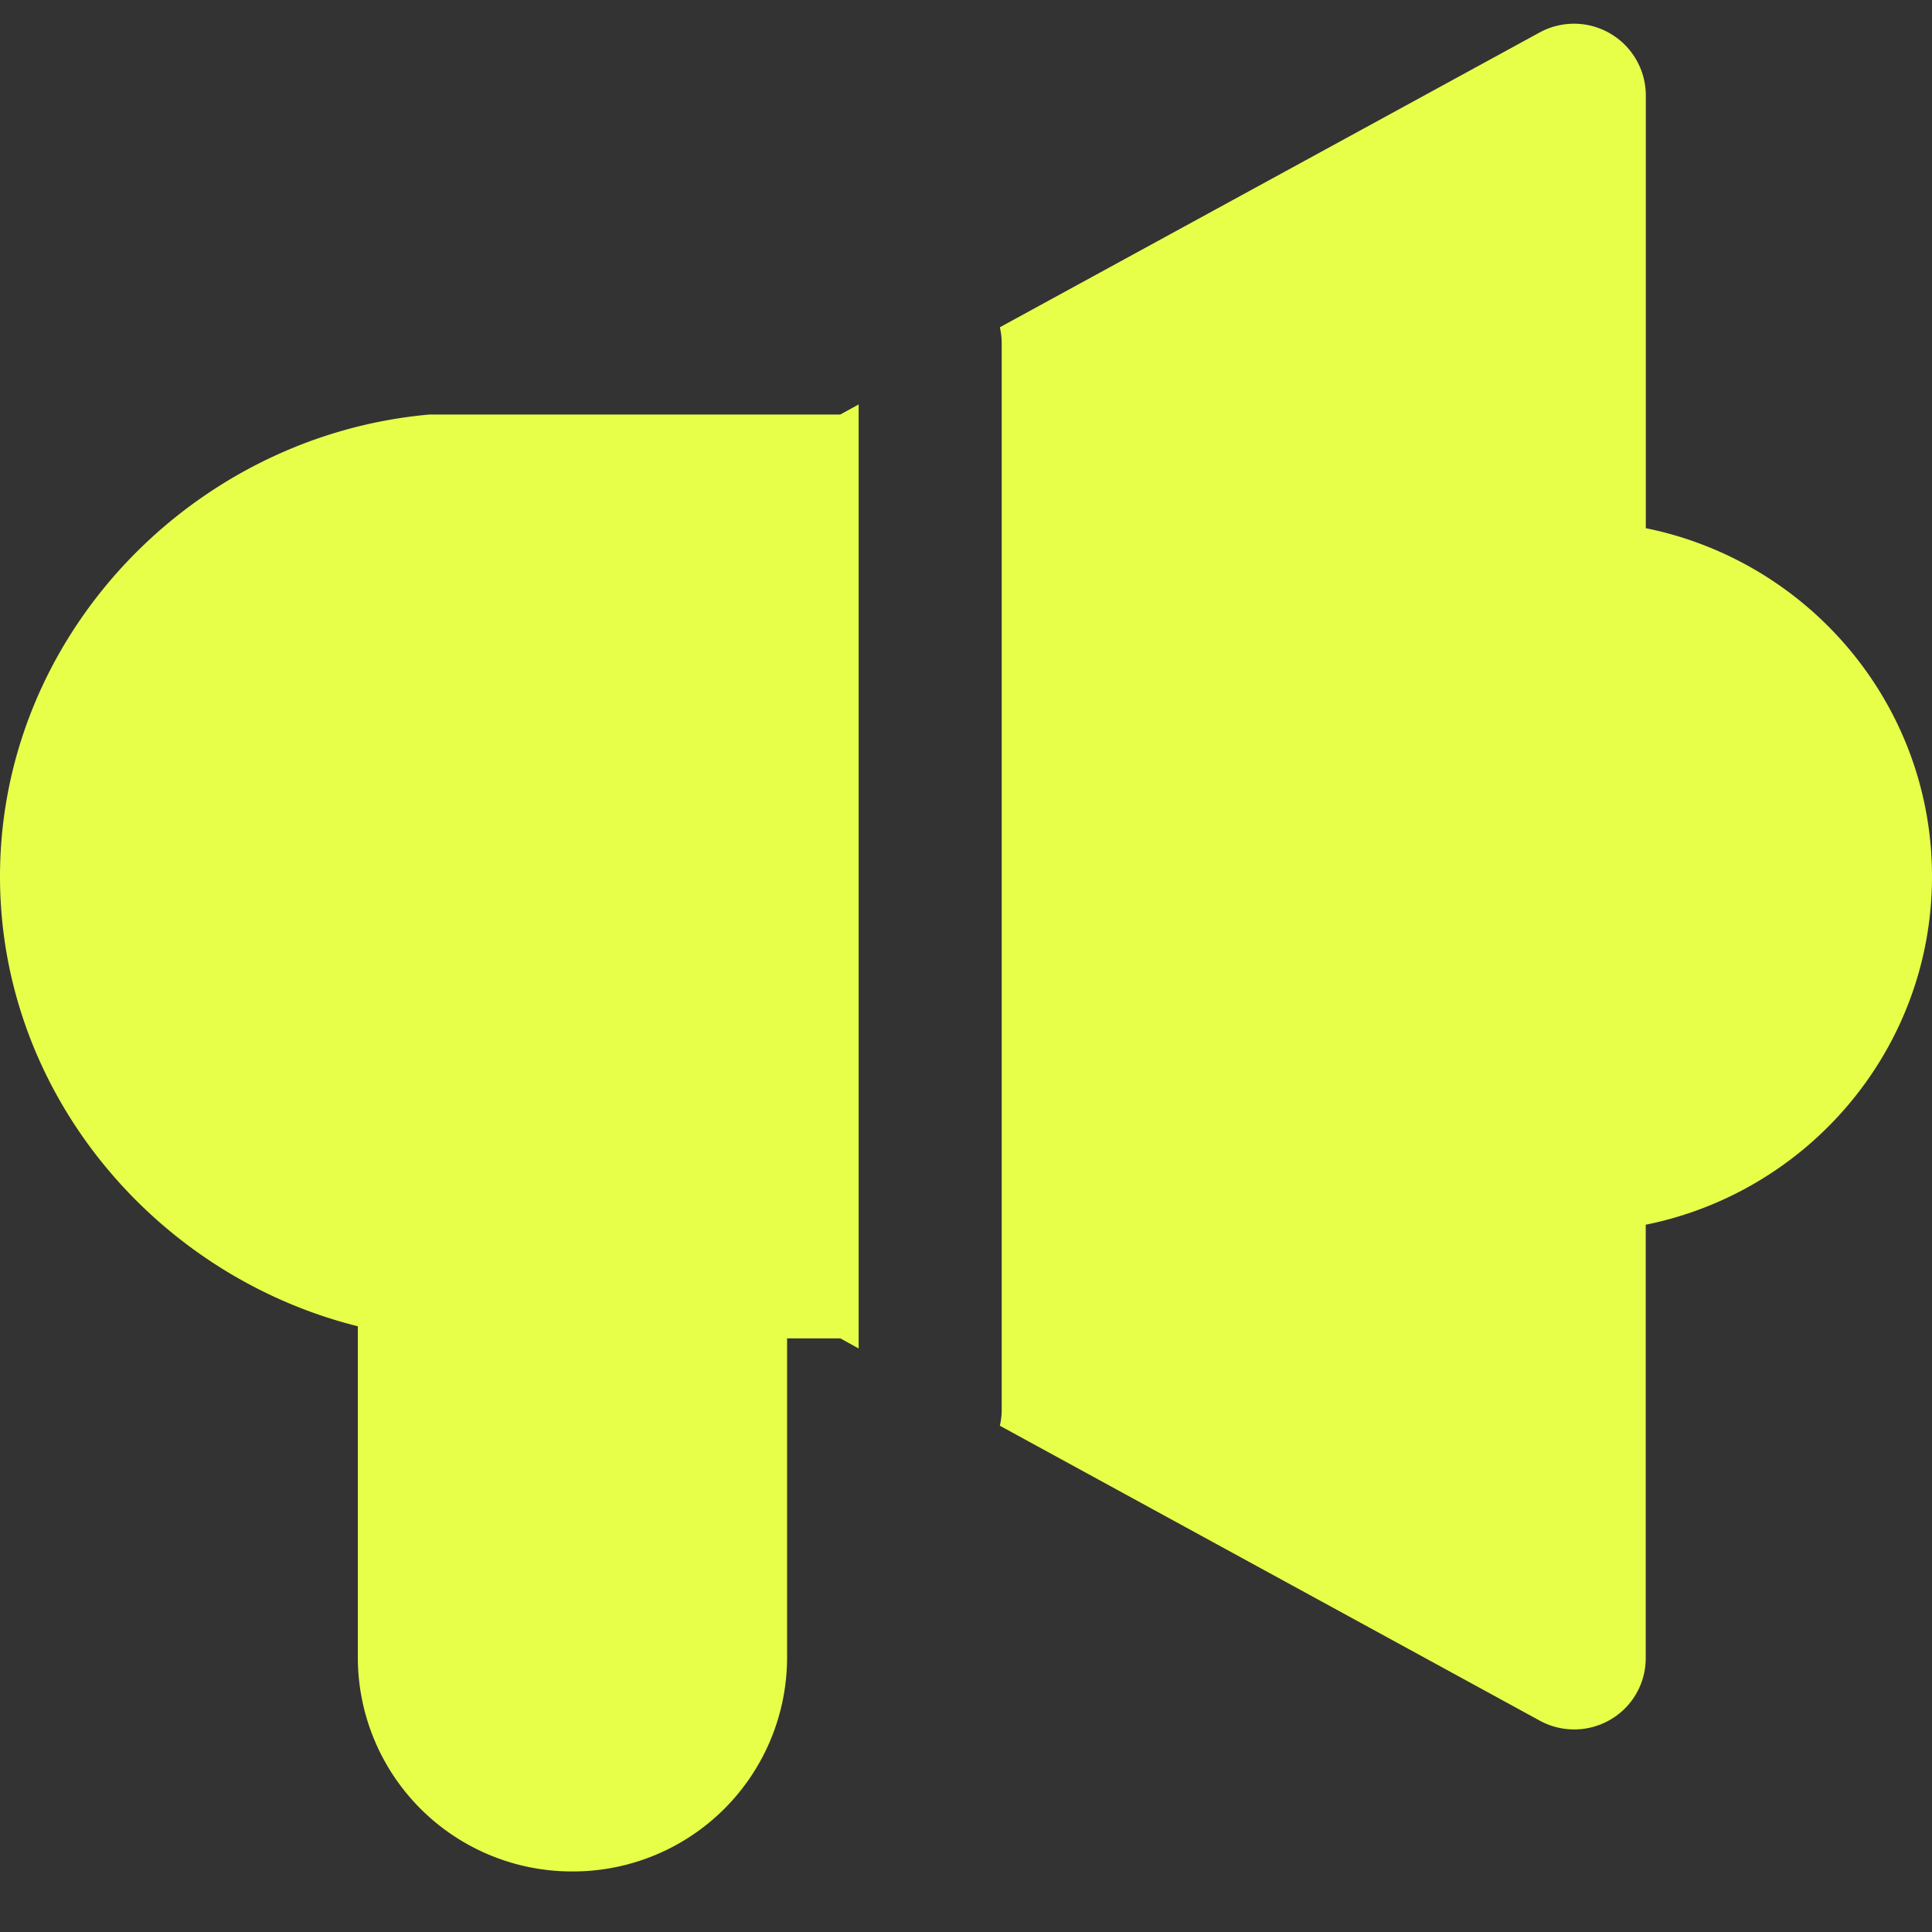 <svg width="23" height="23" fill="none" xmlns="http://www.w3.org/2000/svg"><rect width="100%" height="100%" fill="#333333" stroke="none"/><path fill-rule="evenodd" clip-rule="evenodd" d="M10.222 4.815l-.219.12H5.111C2.291 5.186 0 7.566 0 10.434c0 2.572 1.843 4.751 4.26 5.355v3.952a2.548 2.548 0 002.555 2.538 2.548 2.548 0 002.555-2.538v-3.808h.634l.218.12V4.813zm9.37 9.765c1.944-.392 3.408-2.1 3.408-4.146 0-2.045-1.464-3.753-3.407-4.146V1.127A.855.855 0 0018.33.386l-6.427 3.51a.84.84 0 01.022.192V16.78a.84.84 0 01-.022.193l6.426 3.51c.264.145.585.14.844-.012a.846.846 0 00.419-.729V14.58z" fill="#E8FF4A"/></svg>